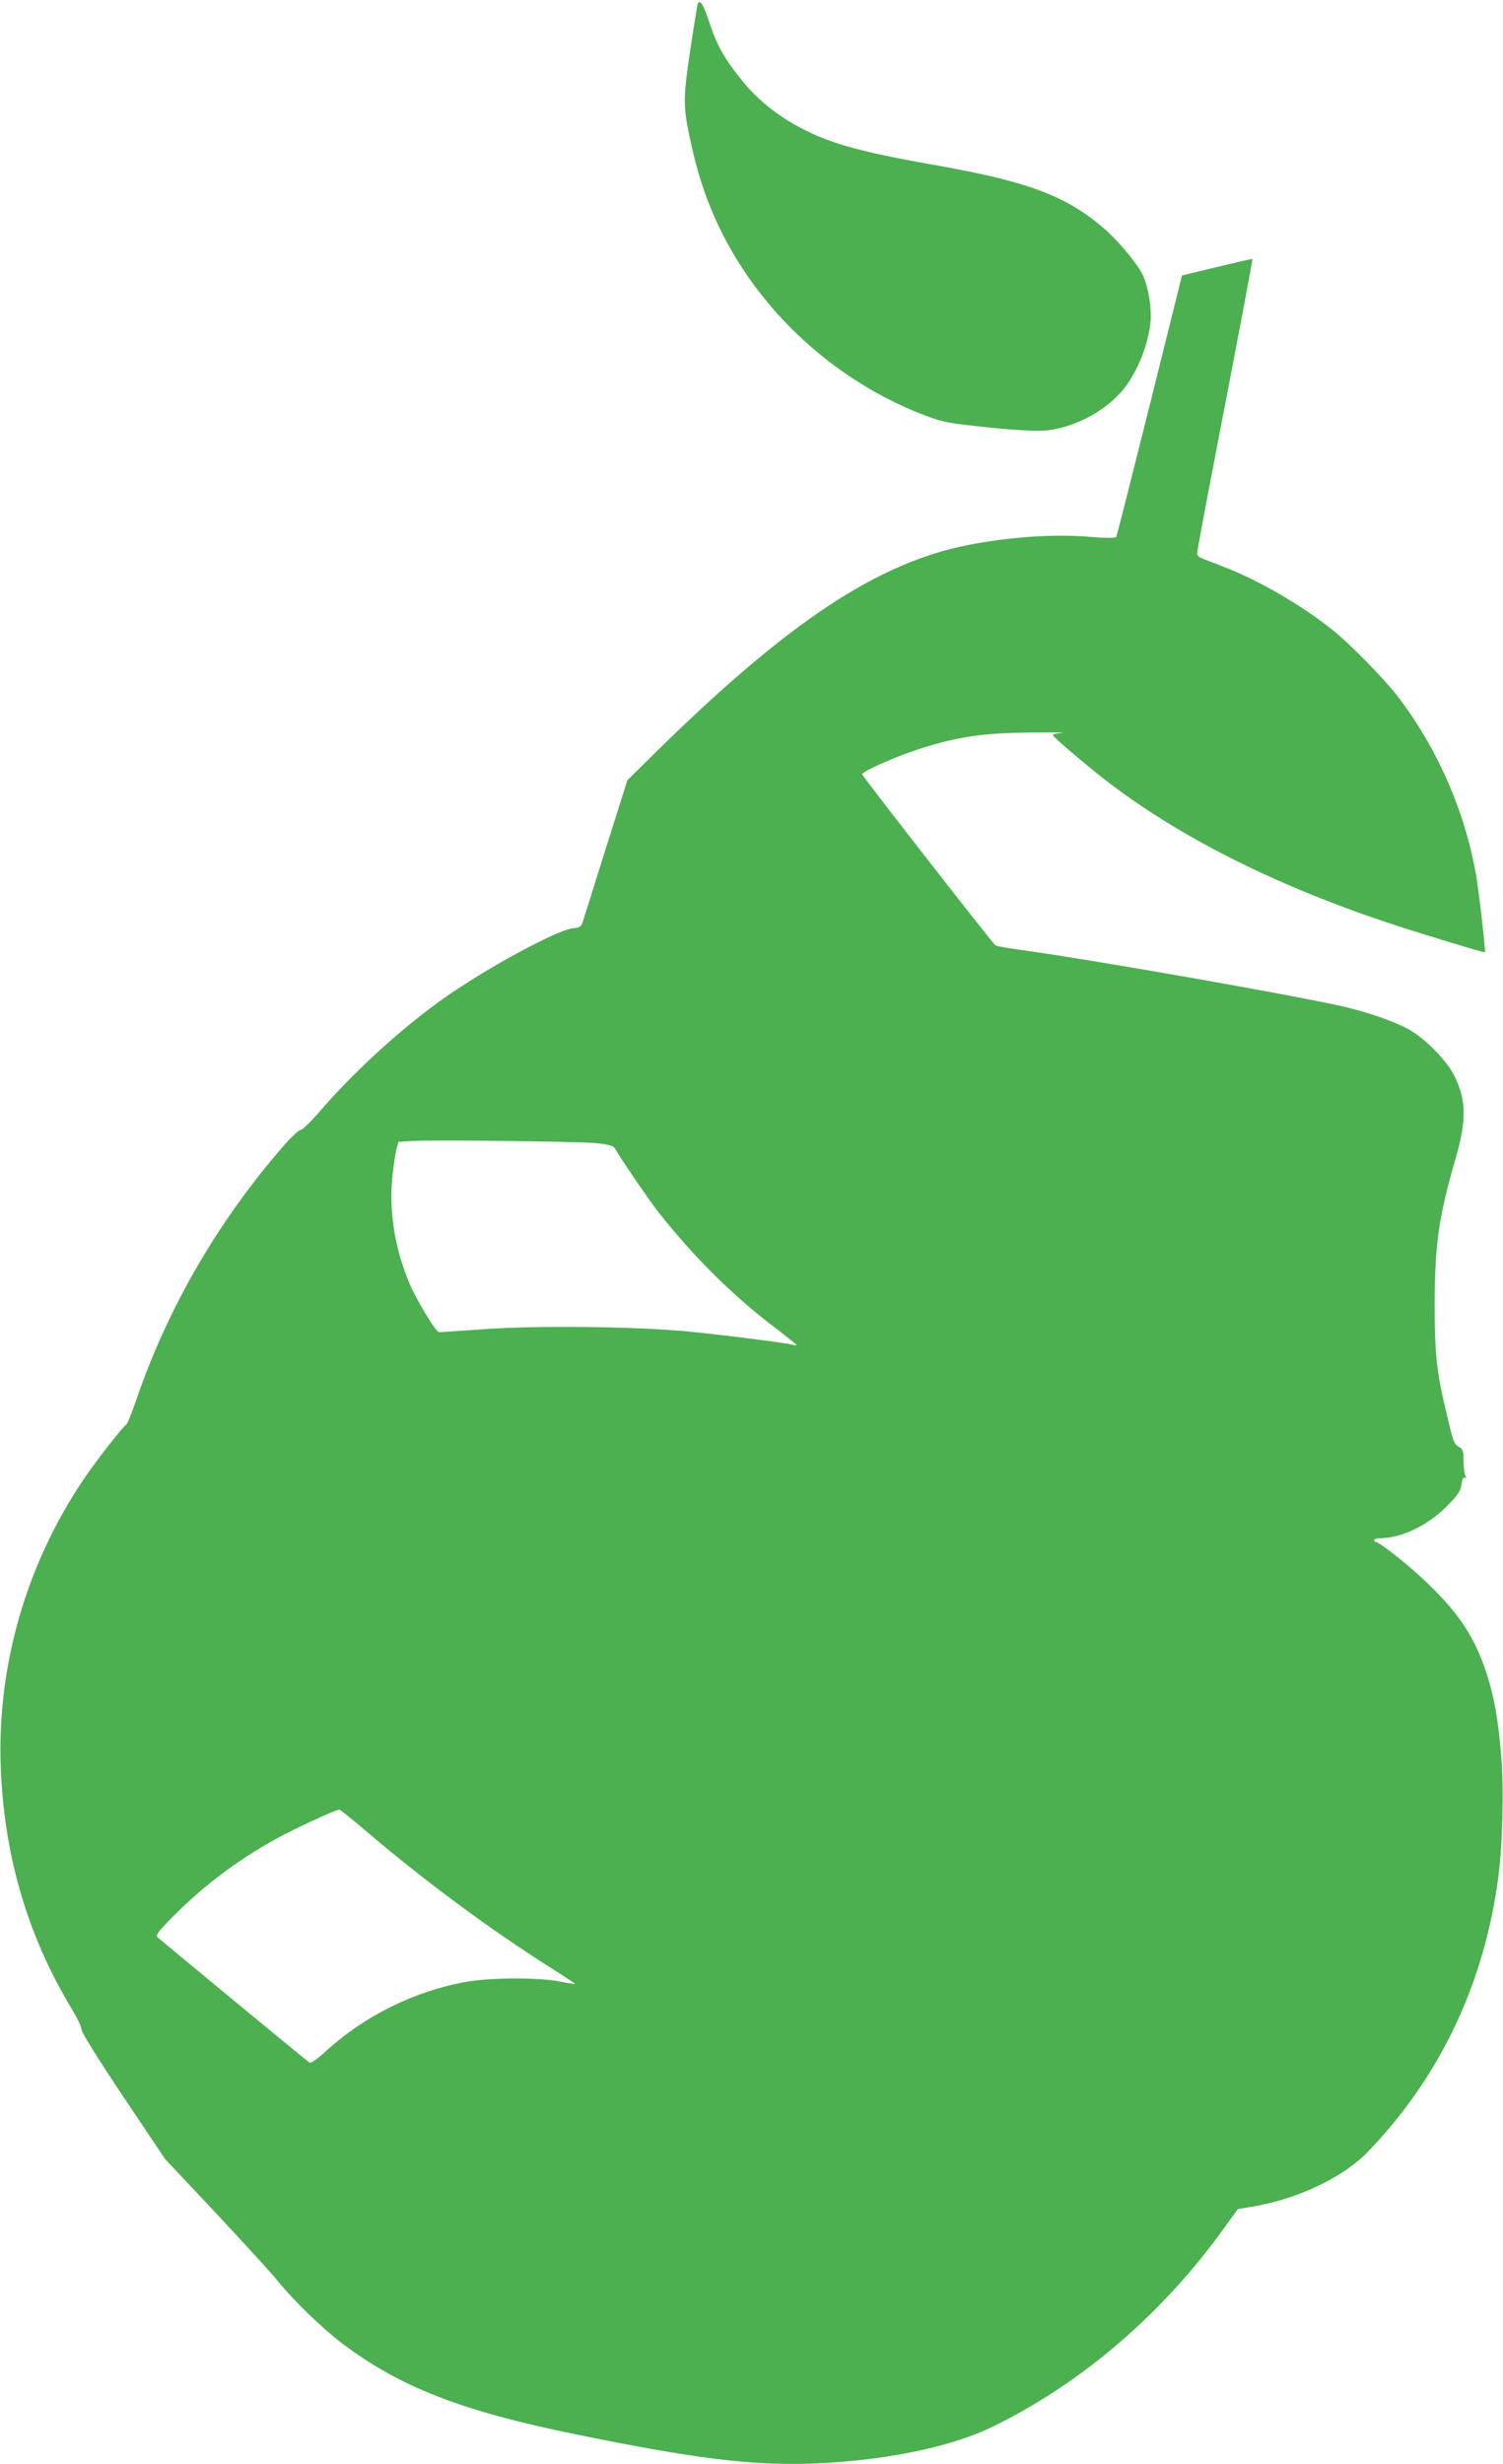<?xml version="1.0" standalone="no"?>
<!DOCTYPE svg PUBLIC "-//W3C//DTD SVG 20010904//EN"
 "http://www.w3.org/TR/2001/REC-SVG-20010904/DTD/svg10.dtd">
<svg version="1.0" xmlns="http://www.w3.org/2000/svg"
 width="781pt" height="1280pt" viewBox="0 0 781 1280"
 preserveAspectRatio="xMidYMid meet">
<g transform="translate(0,1280) scale(0.1,-0.1)"
fill="#4caf50" stroke="none">
<path d="M3625 12778 c-2 -7 -20 -116 -39 -243 -38 -259 -38 -290 10 -503 46
-205 115 -381 217 -554 226 -382 590 -686 1007 -841 84 -31 120 -37 314 -57
132 -14 248 -20 291 -17 144 11 304 91 401 201 86 97 153 272 154 396 0 76
-20 172 -46 220 -37 68 -136 183 -212 246 -195 162 -393 234 -877 319 -393 69
-555 116 -718 209 -105 60 -196 136 -265 220 -100 123 -138 191 -181 324 -27
82 -46 109 -56 80z"/>
<path d="M6324 11413 l-182 -44 -168 -675 c-93 -372 -171 -680 -174 -684 -3
-5 -59 -5 -130 1 -192 16 -418 1 -640 -42 -470 -93 -929 -396 -1613 -1067
l-157 -155 -111 -351 c-60 -193 -115 -365 -120 -382 -9 -28 -15 -32 -53 -36
-86 -10 -459 -213 -676 -368 -218 -155 -455 -372 -635 -579 -48 -56 -94 -101
-104 -101 -9 0 -50 -39 -91 -86 -335 -386 -594 -831 -756 -1299 -26 -77 -52
-141 -56 -143 -15 -6 -167 -201 -226 -290 -297 -442 -448 -968 -428 -1492 17
-458 139 -874 367 -1252 32 -53 56 -104 53 -112 -3 -8 83 -147 214 -343 l220
-328 268 -285 c147 -157 290 -314 319 -350 83 -103 229 -244 336 -325 298
-224 617 -349 1207 -469 617 -127 912 -163 1227 -153 367 13 717 83 935 188
455 219 876 576 1195 1014 l87 120 77 13 c234 39 471 152 599 285 373 386 604
872 677 1422 23 168 30 462 16 630 -16 195 -37 313 -77 435 -61 184 -140 305
-301 461 -93 91 -254 219 -274 219 -5 0 -9 5 -9 10 0 6 15 10 33 10 107 0 246
66 343 164 59 59 72 78 78 114 4 29 10 41 18 36 8 -5 9 -2 2 12 -5 10 -9 45
-9 77 0 48 -4 60 -20 69 -29 16 -32 22 -64 158 -56 229 -66 321 -66 590 1 308
21 449 108 750 58 201 57 304 -5 430 -37 77 -145 188 -229 238 -76 44 -219 94
-359 126 -289 64 -1297 241 -1667 292 -67 9 -126 20 -130 23 -15 10 -693 880
-693 889 0 16 191 99 310 136 194 60 315 78 560 81 118 1 194 1 168 -2 -27 -2
-48 -7 -47 -11 1 -10 145 -133 263 -226 392 -306 914 -567 1541 -770 169 -54
439 -136 441 -133 4 9 -31 317 -46 402 -59 336 -203 662 -409 930 -66 87 -243
267 -331 338 -165 133 -392 265 -580 336 -47 18 -95 37 -107 42 -13 5 -23 15
-23 23 0 7 27 152 59 322 158 818 231 1207 229 1209 -2 1 -85 -18 -184 -42z
m-3229 -4551 c69 -7 91 -13 100 -27 35 -61 186 -281 233 -340 184 -231 384
-429 600 -592 61 -47 112 -88 112 -90 0 -2 -8 -2 -17 1 -34 10 -389 55 -563
71 -275 25 -771 30 -1041 11 -125 -9 -231 -16 -237 -16 -17 0 -113 159 -153
250 -77 182 -109 377 -90 559 6 58 16 123 21 143 l11 37 67 4 c111 7 860 -2
957 -11z m-1197 -3570 c305 -260 648 -514 960 -711 73 -46 131 -85 130 -86 -2
-2 -37 4 -78 12 -108 22 -358 21 -485 -1 -270 -48 -531 -177 -732 -361 -47
-43 -77 -64 -85 -59 -13 8 -761 626 -788 650 -12 12 -2 26 75 105 162 163 331
291 532 403 94 53 317 156 336 156 5 0 66 -49 135 -108z"/>
</g>
</svg>
